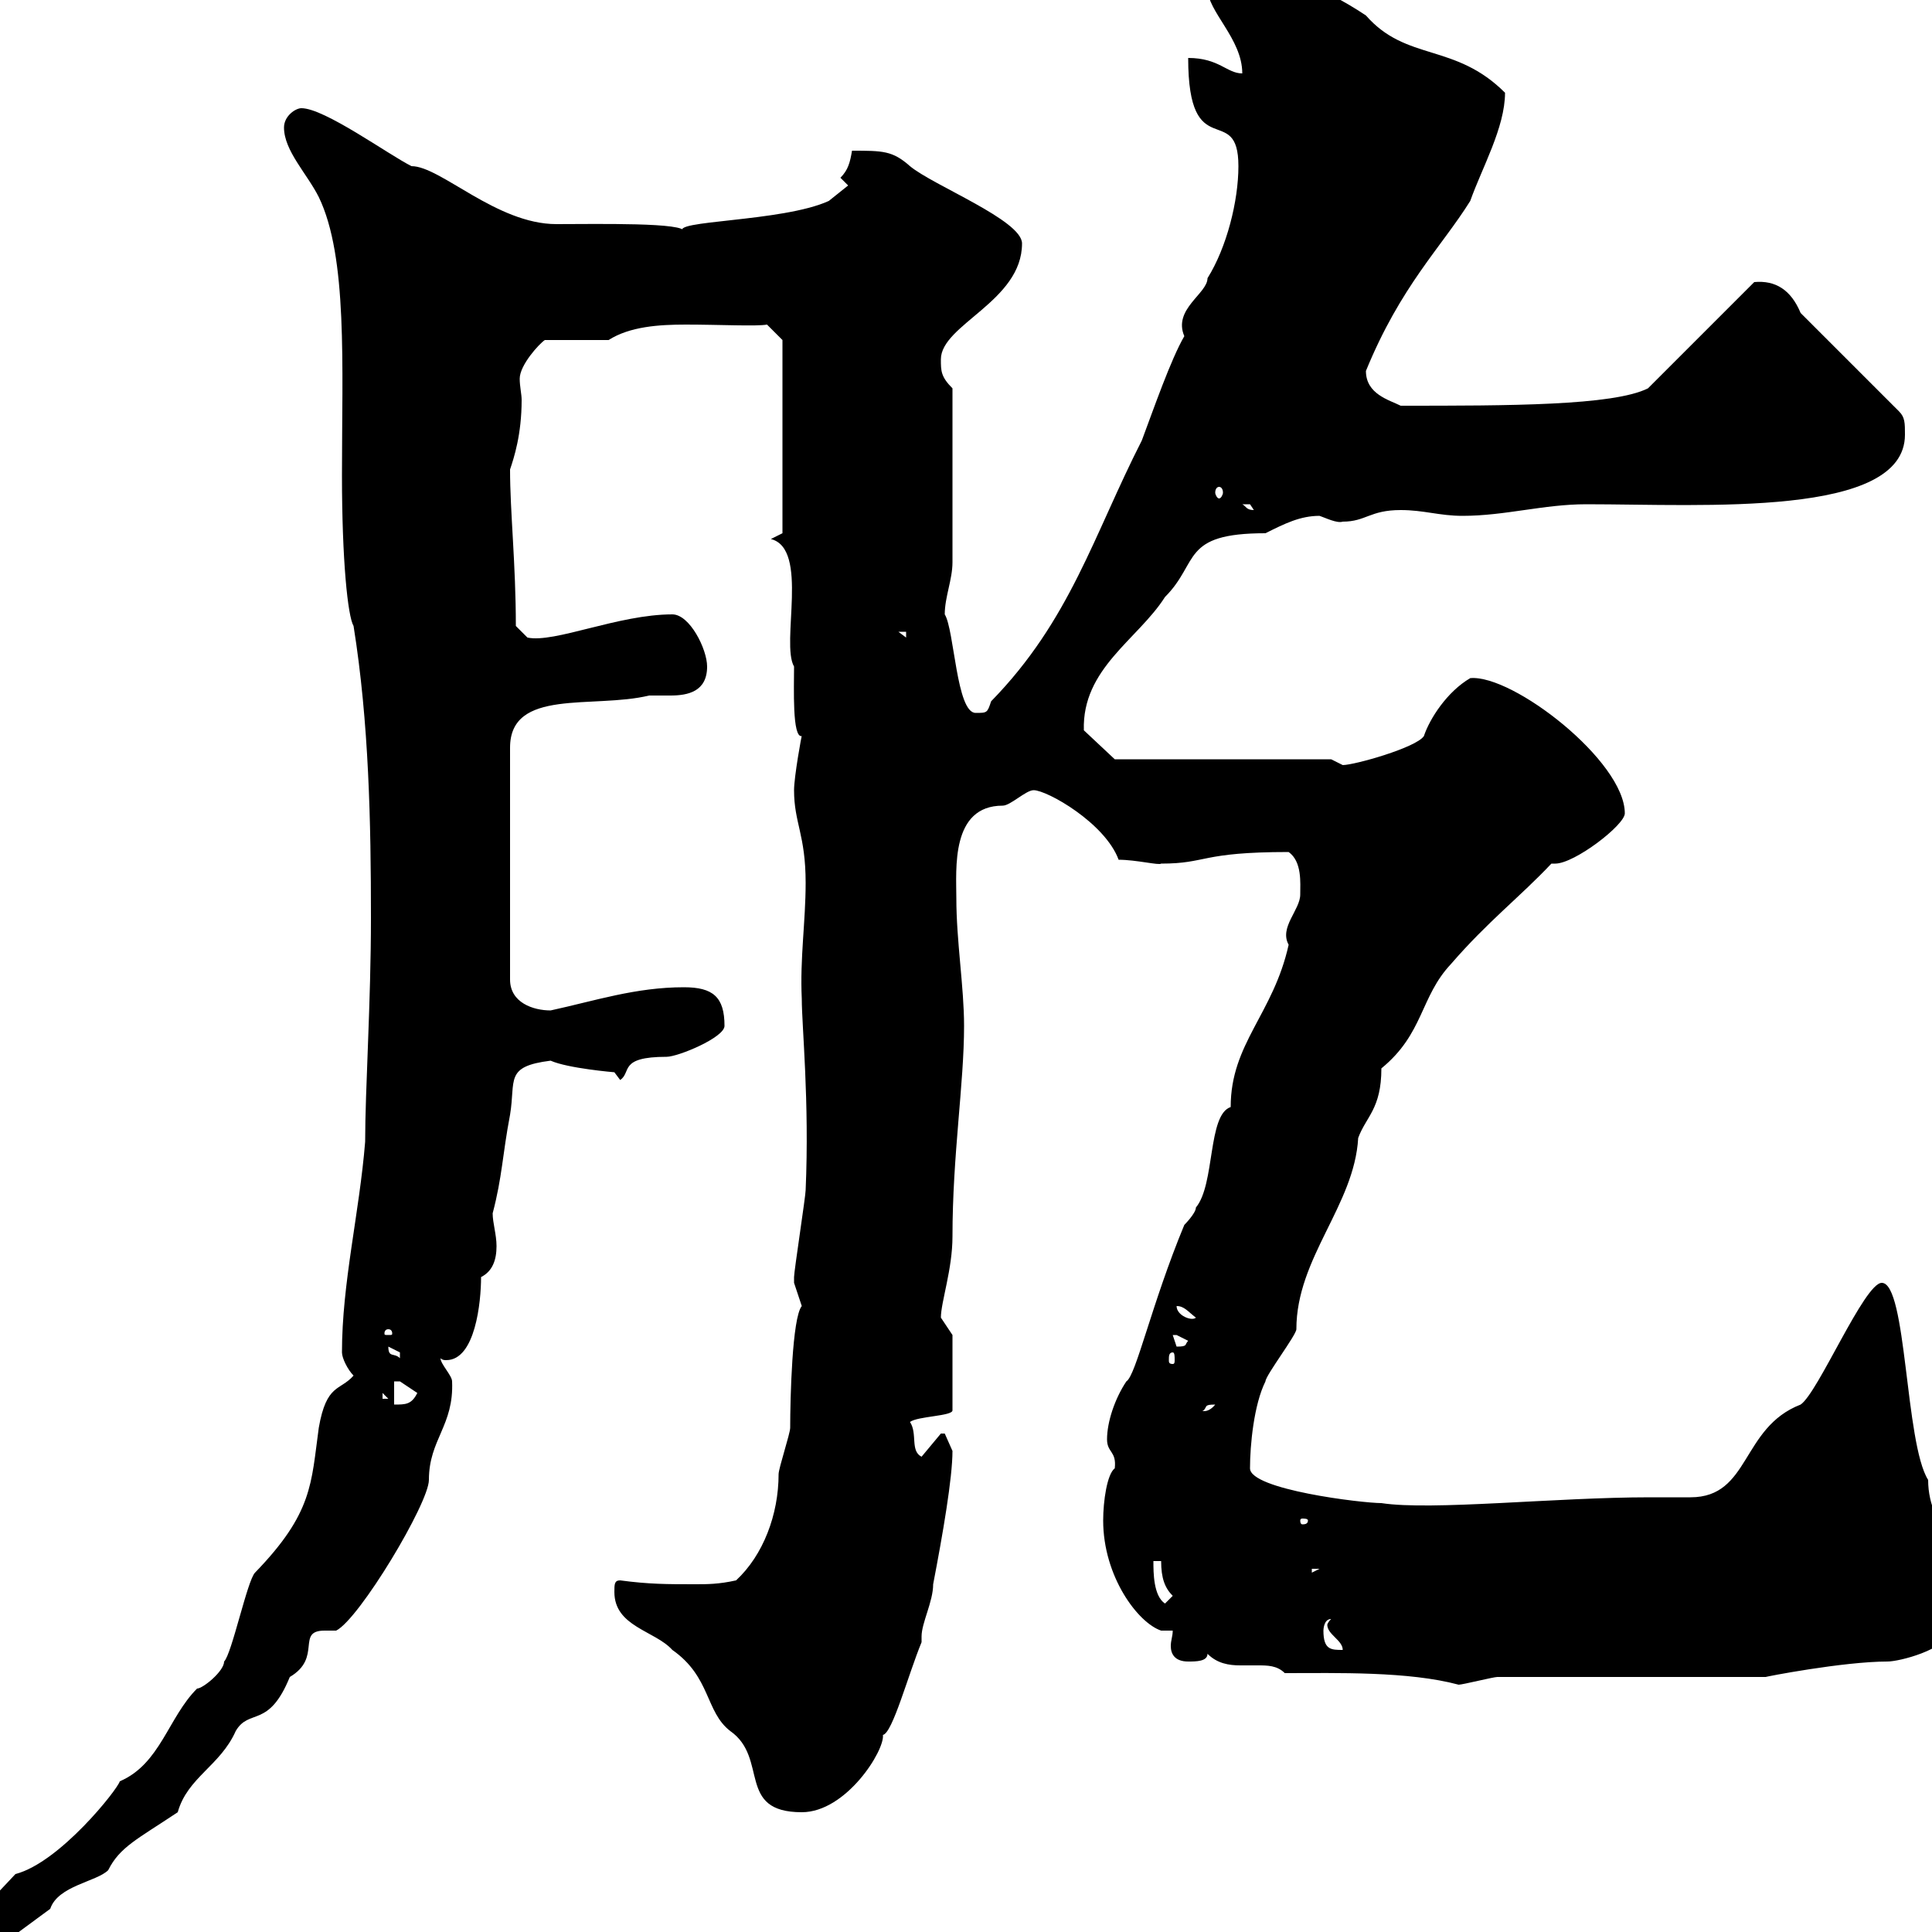 <svg xmlns="http://www.w3.org/2000/svg" xmlns:xlink="http://www.w3.org/1999/xlink" width="300" height="300"><path d="M-7.20 301.80C-7.20 304.20-6.30 305.10-3.60 304.80L7.80 296.40C9 292.80 15 292.20 16.80 290.40C18.60 286.80 21.30 285.60 27.60 281.40C29.10 276 34.20 274.20 36.60 268.80C38.70 265.20 41.70 268.50 45 260.40C50.10 257.40 45.90 253.20 50.40 253.20C51 253.20 51.90 253.20 52.20 253.20C55.80 251.40 66.60 233.40 66.60 229.80C66.60 223.50 70.50 221.40 70.20 214.50C70.20 213.60 68.40 211.80 68.40 210.90C68.70 211.20 69 211.20 69.30 211.20C73.80 211.20 74.70 202.20 74.70 198.30C76.50 197.40 77.10 195.60 77.10 193.50C77.10 191.70 76.50 189.90 76.50 188.40C78 182.70 78 179.40 79.20 173.10C80.10 167.70 78.30 165.60 85.50 164.70C88.20 165.90 95.40 166.50 95.40 166.50L96.30 167.70C98.10 166.50 96 164.10 103.50 164.10C105.30 164.10 112.50 161.10 112.50 159.30C112.50 154.80 110.70 153.30 106.20 153.30C98.70 153.30 92.40 155.40 85.50 156.90C82.80 156.90 79.20 155.70 79.20 152.10L79.20 116.10C79.20 106.80 92.10 110.10 100.80 108C101.70 108 102.90 108 104.10 108C106.80 108 109.80 107.40 109.80 103.50C109.80 100.80 107.10 95.40 104.40 95.40C96 95.40 86.10 99.90 81.90 99L80.10 97.20C80.10 87.60 79.20 79.50 79.20 72.90C79.80 71.10 81 67.50 81 62.10C81 61.20 80.70 60 80.70 58.80C80.70 56.70 83.70 53.40 84.60 52.80L94.50 52.80C97.80 50.70 102.30 50.40 106.50 50.40C111.60 50.40 117.60 50.70 119.10 50.40L121.50 52.80L121.50 82.80L119.70 83.70C125.70 85.20 121.20 99.90 123.30 103.50C123.30 106.80 123 114.60 124.50 114.30C124.50 114 123.30 120.60 123.30 122.70C123.30 127.80 125.10 129.60 125.10 137.10C125.10 143.10 124.20 148.80 124.50 155.10C124.50 159.30 125.70 171 125.10 184.80C125.10 185.70 123.30 197.40 123.30 198.30C123.30 198.30 123.30 198.30 123.30 199.20C123.30 199.20 124.50 202.80 124.50 202.80C123 204.60 122.70 217.20 122.70 221.70C122.70 222.60 120.90 228 120.90 228.90C120.90 235.20 118.50 241.50 114.30 245.40C111.60 246 109.80 246 108 246C103.50 246 100.80 246 96.30 245.40C95.40 245.40 95.40 246 95.40 247.20C95.40 252.60 101.70 253.20 104.40 256.20C110.40 260.40 109.50 265.80 113.40 268.80C119.40 273 114.30 281.40 124.50 281.40C131.40 281.40 137.40 271.80 137.10 269.40C138.60 269.10 141 260.10 143.10 255C143.10 254.70 143.10 254.40 143.10 254.10C143.10 252 144.90 248.70 144.90 246C146.40 238.20 147.90 229.50 147.90 225.30C147.90 225.30 146.70 222.60 146.70 222.60C146.10 222.60 146.10 222.60 146.10 222.60L143.10 226.20C141.30 225.30 142.50 222.60 141.30 220.80C142.50 219.90 147.90 219.90 147.90 219L147.90 207.30C147.90 207.30 146.10 204.60 146.10 204.60C146.10 202.20 147.90 197.10 147.90 192C147.90 179.40 149.70 168.30 149.70 159.30C149.70 153.30 148.50 146.10 148.50 139.50C148.50 135 147.60 125.10 155.70 125.10C156.90 125.10 159.30 122.70 160.50 122.70C162.60 122.70 171.60 127.80 173.70 133.50C176.40 133.50 180 134.40 180.30 134.10C187.50 134.10 186.30 132.30 200.10 132.30C202.20 133.80 201.90 137.10 201.90 138.90C201.90 141.30 198.60 144 200.10 146.70C197.70 157.50 191.10 162 191.10 171.90C187.50 173.10 188.70 183.90 185.70 187.50C185.70 188.40 183.90 190.20 183.90 190.20C178.80 202.50 176.40 213.60 174.90 214.50C173.10 217.20 171.90 220.80 171.90 223.50C171.90 225.60 173.40 225.30 173.10 228C171.90 228.90 171.30 233.10 171.30 236.10C171.30 244.80 176.70 252 180.30 253.20L182.10 253.20C182.10 254.10 181.80 254.70 181.80 255.60C181.80 256.80 182.40 258 184.50 258C185.70 258 187.50 258 187.50 256.80C189 258.30 190.80 258.60 192.60 258.60C193.50 258.60 194.40 258.60 195.30 258.60C196.80 258.60 198.30 258.60 199.50 259.80C207.60 259.80 218.70 259.50 226.50 261.60C227.10 261.60 231.90 260.40 232.50 260.40L274.20 260.40C273.90 260.40 286.20 258 293.10 258C294.90 258 302.10 256.20 303 253.20C303 252.60 302.10 250.80 302.10 250.80C302.40 250.80 302.70 251.10 303 251.10C305.10 251.10 306.60 249.30 306.60 247.20C306.60 241.80 299.40 237.90 299.40 229.80C295.80 224.10 296.10 199.20 292.20 199.20C289.50 199.20 282.30 216.30 279.60 218.10C270.30 221.70 271.80 232.50 262.50 232.50C260.10 232.50 258 232.50 256.20 232.50C241.50 232.50 222.30 234.60 214.50 233.40C211.50 233.40 194.10 231.30 194.10 228C194.10 224.40 194.70 218.10 196.50 214.50C196.50 213.60 201.30 207.30 201.30 206.40C201.30 195.30 210.30 187.20 210.90 176.70C212.10 173.40 214.50 172.20 214.50 165.90C221.10 160.50 220.50 154.80 225.30 149.70C231 143.10 236.10 139.20 240.90 134.10C240.90 134.10 241.20 134.10 241.50 134.10C244.50 134.10 252.30 128.10 252.30 126.30C252.30 118.20 234.90 104.70 228.30 105.30C224.70 107.40 222 111.60 221.10 114.30C219.90 116.10 210.30 118.80 208.50 118.80C208.50 118.80 206.70 117.90 206.70 117.90L173.10 117.90L168.30 113.40C168 103.80 176.70 99.30 180.90 92.70C186.30 87.30 183.30 82.80 196.50 82.80C199.50 81.30 201.90 80.10 204.90 80.10C205.80 80.40 207.60 81.30 208.50 81C212.10 81 212.70 79.20 217.50 79.20C221.10 79.20 223.50 80.10 227.10 80.10C233.70 80.10 239.70 78.30 246.30 78.30C264.60 78.30 295.80 80.40 295.80 67.50C295.80 65.70 295.80 64.80 294.90 63.90L279.60 48.60C278.10 45 275.70 43.50 272.40 43.80L255.90 60.30C250.50 63 234.30 63 217.50 63C215.70 62.10 212.10 61.20 212.10 57.60C217.50 44.40 223.80 38.40 228.30 31.20C230.10 26.10 233.70 19.80 233.70 14.40C225.90 6.60 218.40 9.60 212.10 2.40C204.90-2.40 198-4.80 189.30-4.80C187.50-3.60 187.50-3.60 187.50-1.80C187.50 1.80 192.90 6 192.90 11.40C190.50 11.40 189.30 9 184.50 9C184.50 25.80 192.30 15.60 192.30 25.80C192.30 31.20 190.50 38.40 187.50 43.20C187.50 45.60 182.10 48 183.90 52.20C181.80 55.80 179.10 63.60 177.30 68.40C169.80 83.10 166.20 96.30 153.90 108.90C153.30 110.70 153.30 110.70 151.50 110.70C148.50 110.70 148.20 97.80 146.70 95.40C146.70 92.70 147.90 90 147.90 87.30L147.90 60.30C146.10 58.50 146.10 57.60 146.10 55.80C146.10 50.40 158.70 46.80 158.70 37.80C158.70 34.20 144.90 28.80 141.30 25.80C138.60 23.40 137.10 23.40 132.30 23.40C132 25.20 131.70 26.40 130.50 27.60C130.50 27.60 131.70 28.80 131.70 28.80L128.70 31.20C121.50 34.50 103.50 34.20 106.20 36C106.80 34.50 92.40 34.80 86.40 34.80C77.10 34.80 68.40 25.80 63.90 25.80C60.30 24 50.40 16.80 46.80 16.80C45.90 16.80 44.10 18 44.10 19.80C44.10 23.40 47.70 27 49.50 30.60C54 39.90 53.10 56.70 53.10 73.80C53.10 87 54 95.70 54.90 97.20C57.30 112.20 57.60 127.80 57.60 142.50C57.60 155.70 56.70 169.20 56.70 177.30C55.80 188.40 53.10 199.20 53.10 210C53.10 210.90 54 212.70 54.90 213.60C52.80 216 50.70 214.80 49.50 221.70C48.30 230.40 48.60 234.90 39.60 244.20C38.40 245.40 36 256.80 34.80 258C34.80 259.50 31.50 262.20 30.60 262.20C26.10 266.70 24.90 273.90 18.60 276.60C18.30 277.80 9.30 289.20 2.40 291L-7.20 301.20C-7.20 301.20-7.20 301.80-7.20 301.80ZM205.50 253.20C205.50 253.20 205.50 251.40 206.70 251.40C206.10 252 206.10 252.30 206.10 252.30C206.10 253.80 208.50 254.70 208.50 256.20C206.70 256.20 205.50 256.20 205.50 253.20ZM179.10 242.40L180.30 242.40C180.30 245.10 180.90 246.60 182.10 247.80C182.10 247.80 180.90 249 180.90 249C179.10 247.80 179.10 244.20 179.10 242.40ZM203.70 243.60L204.90 243.60L203.70 244.20ZM203.10 236.10C203.10 236.70 202.50 236.70 202.20 236.70C202.20 236.70 201.90 236.70 201.90 236.10C201.90 235.80 202.20 235.80 202.20 235.80C202.50 235.80 203.10 235.80 203.10 236.10ZM188.70 218.10C187.50 219.60 186.30 219 186.90 219C187.50 218.40 186.90 218.10 188.70 218.10ZM61.20 214.50C61.20 214.50 61.20 214.50 62.10 214.50C62.10 214.50 64.80 216.30 64.80 216.30C63.90 218.10 63 218.10 61.20 218.10ZM59.40 216.30L60.30 217.20L59.40 217.20ZM60.30 209.10C60.30 209.10 62.10 210 62.10 210C62.10 210.90 62.10 210.90 62.10 210.90C61.20 210 60.30 210.90 60.30 209.10ZM182.10 210C182.40 210 182.40 210.60 182.40 211.20C182.40 211.50 182.40 211.80 182.10 211.80C181.50 211.80 181.50 211.50 181.50 211.20C181.50 210.60 181.50 210 182.10 210ZM182.10 207.30C182.10 207.30 182.10 207.30 182.70 207.30C182.70 207.30 184.50 208.20 184.50 208.20C183.90 208.80 184.50 209.10 182.70 209.10C182.70 209.10 182.10 207.30 182.10 207.30ZM60.30 206.40C60.90 206.40 60.90 207 60.90 207C60.90 207.30 60.90 207.30 60.30 207.30C59.70 207.30 59.70 207.30 59.70 207C59.70 207 59.70 206.40 60.30 206.40ZM182.70 202.80C183.90 202.80 184.50 203.70 185.70 204.60C185.10 205.20 182.70 204.30 182.70 202.80ZM139.50 98.10L140.70 98.10L140.70 99ZM192.90 78.30C192.90 78.30 192.90 78.30 194.10 78.30C194.10 78.30 194.70 79.20 194.70 79.20C193.50 79.20 193.50 78.60 192.90 78.30ZM189.30 75.60C189.60 75.60 189.90 75.90 189.90 76.50C189.90 76.80 189.60 77.40 189.30 77.40C189 77.40 188.70 76.80 188.70 76.50C188.70 75.90 189 75.60 189.30 75.60Z"/></svg>